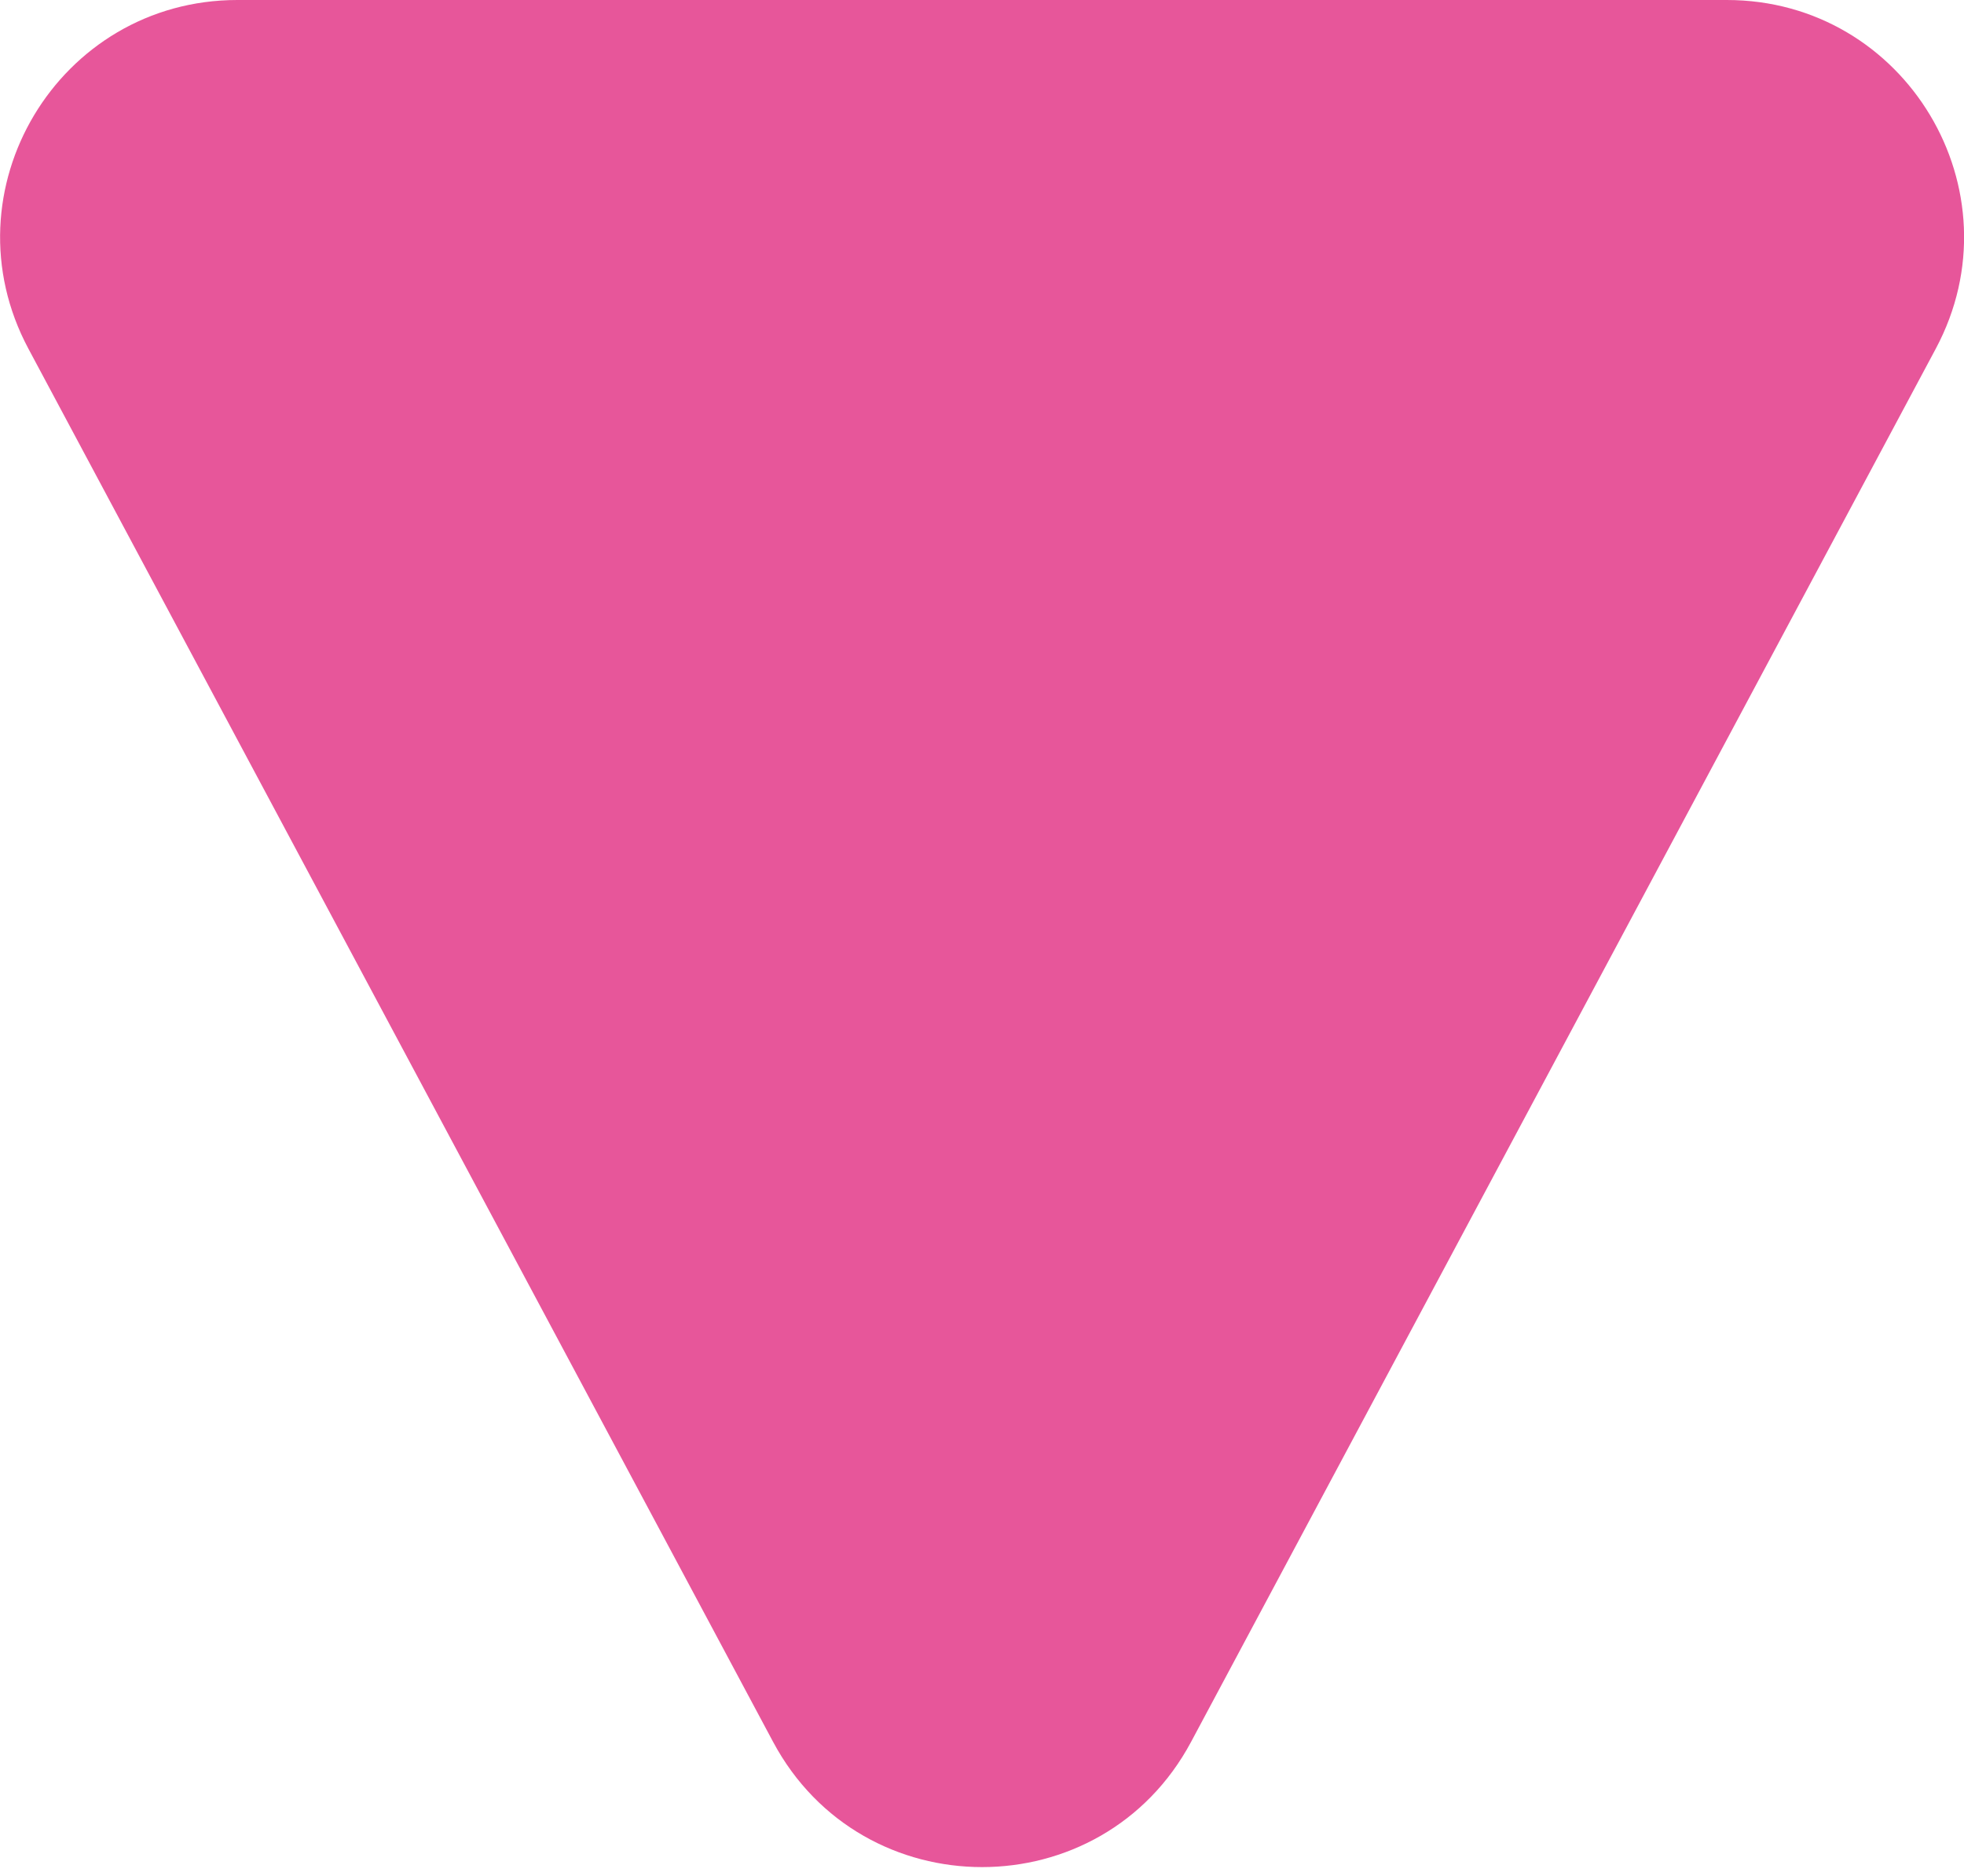 <?xml version="1.0" encoding="UTF-8"?> <svg xmlns="http://www.w3.org/2000/svg" width="67" height="64" viewBox="0 0 67 64" fill="none"> <path d="M40.633 59.422C37.587 65.119 29.419 65.119 26.373 59.422L0.969 11.896C-1.91 6.51 1.992 7.21599e-06 8.099 6.63939e-06L58.908 1.84177e-06C65.014 1.26517e-06 68.916 6.51 66.037 11.896L40.633 59.422Z" fill="#E7569A"></path> </svg> 